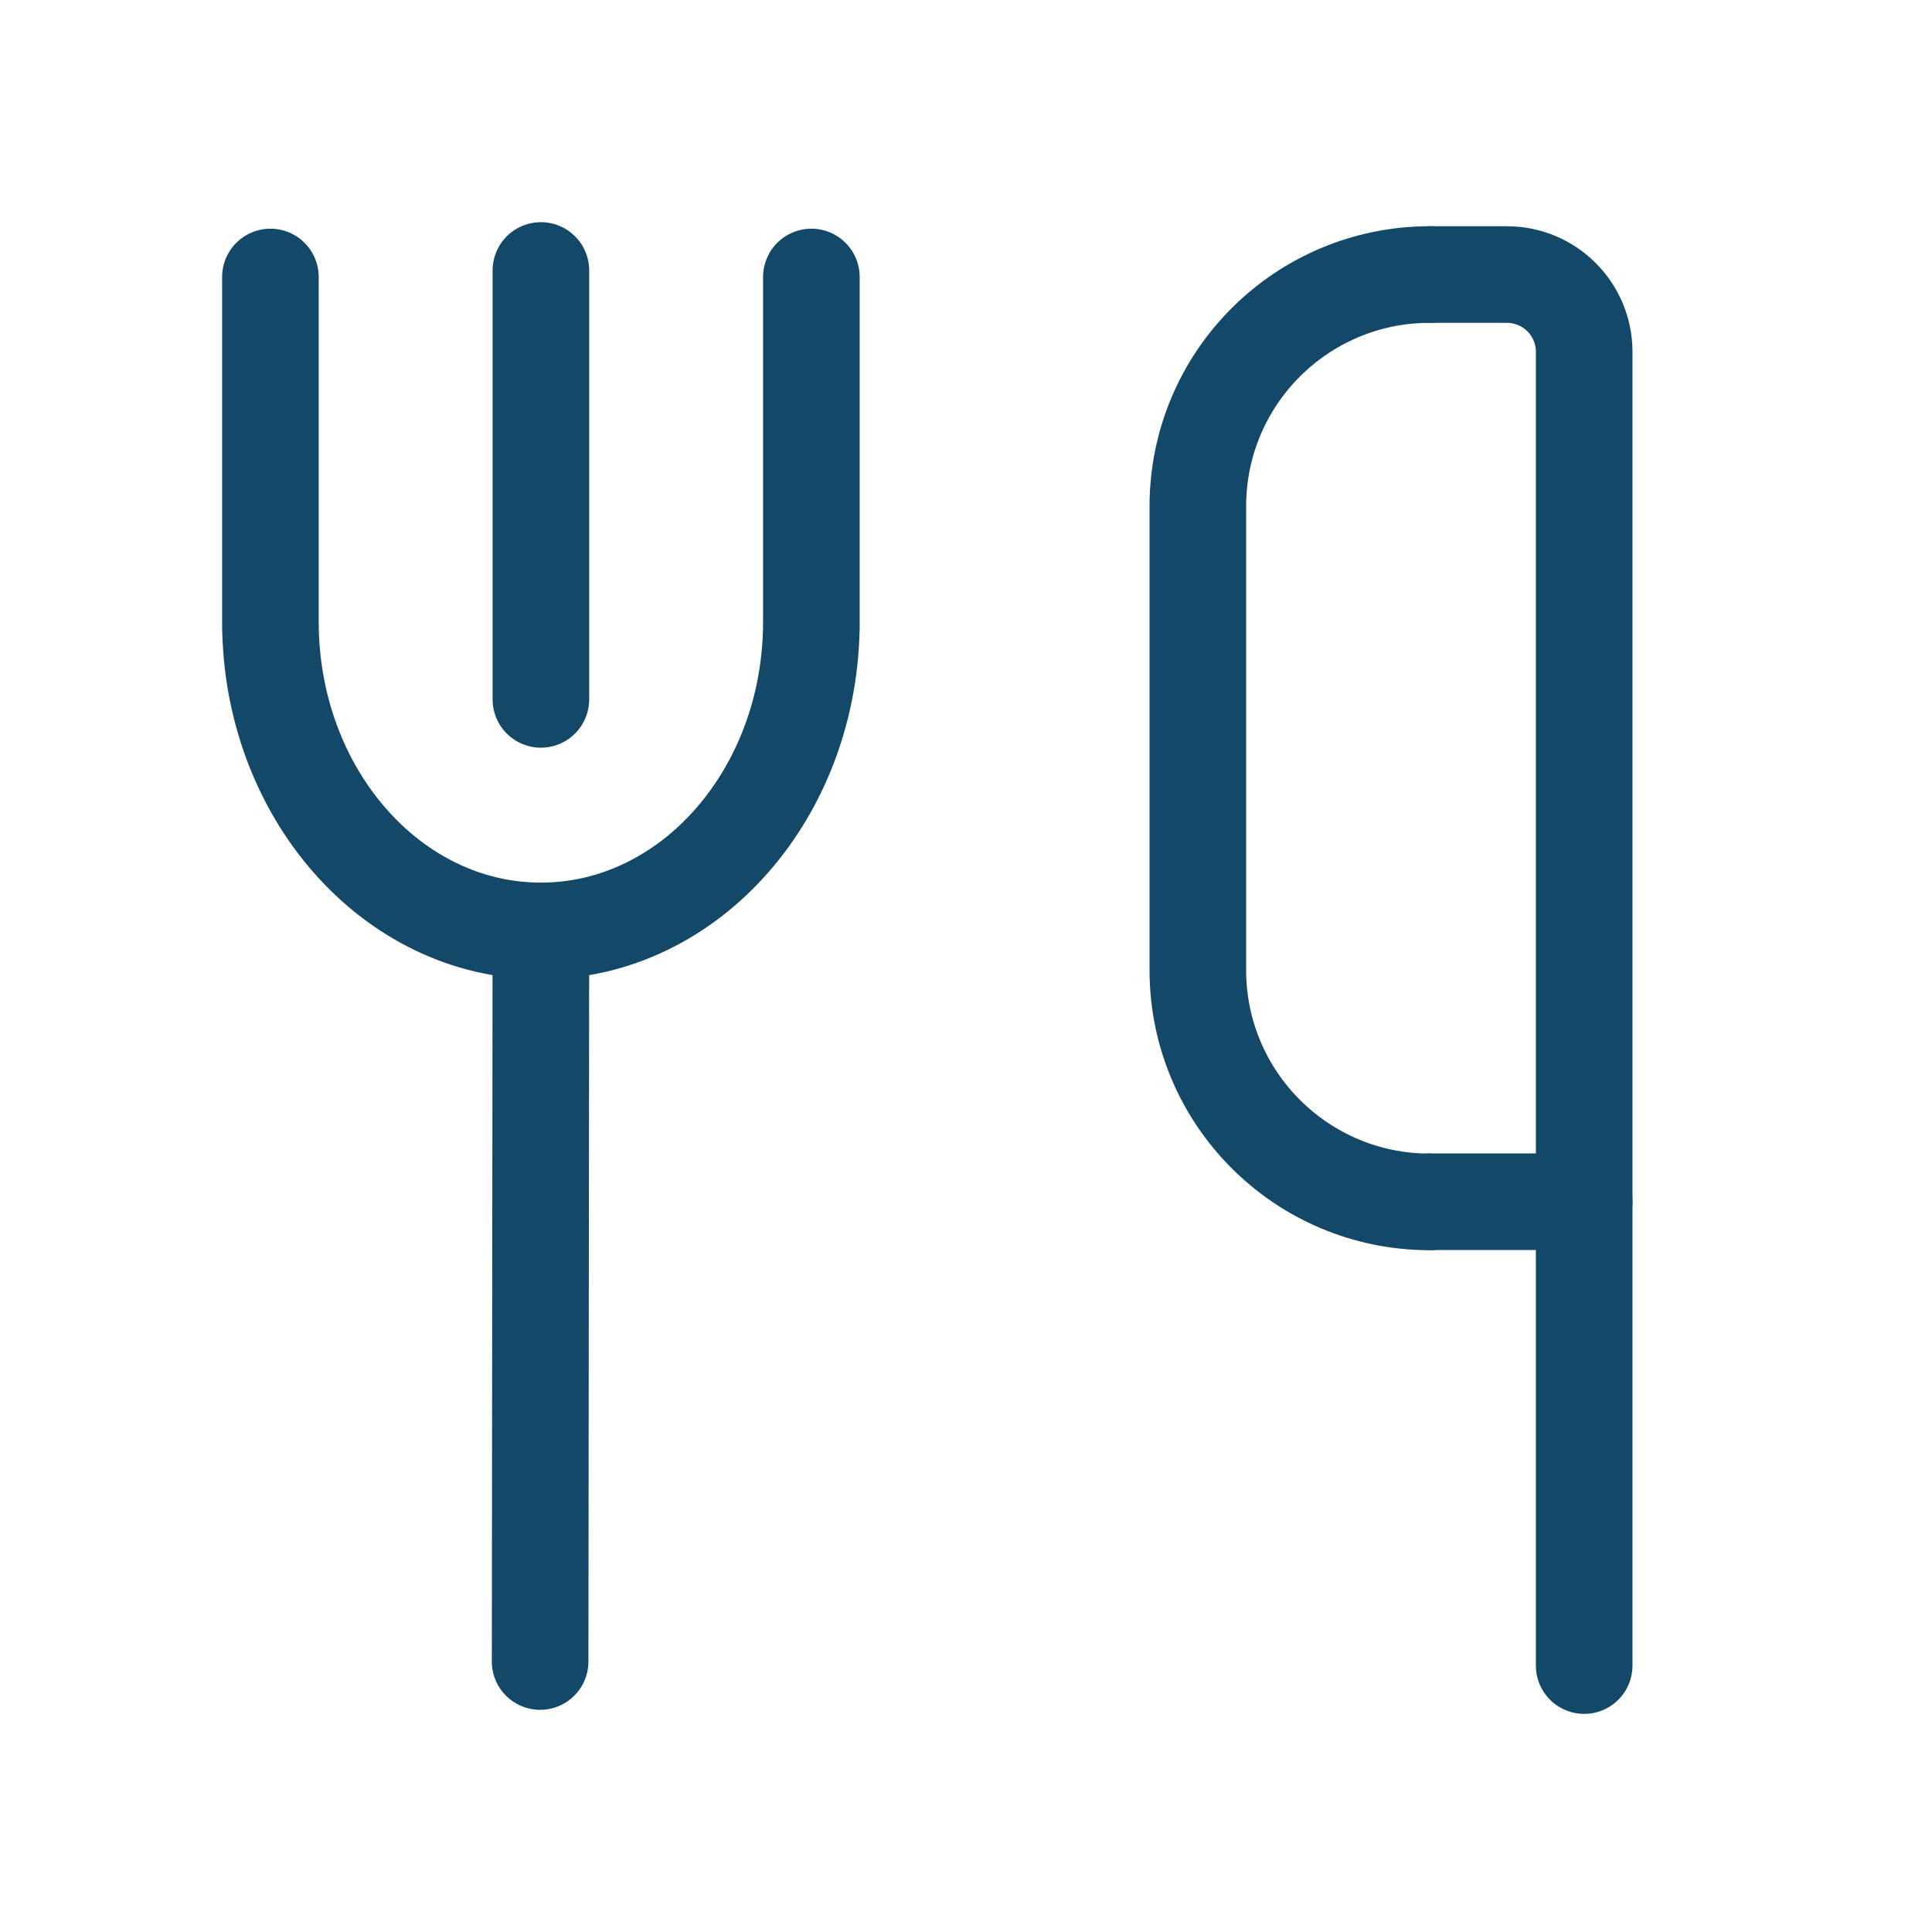 <svg width="30" height="30" viewBox="0 0 30 30" fill="none" xmlns="http://www.w3.org/2000/svg">
<path d="M22.2 18.663V18.663C20.211 18.663 18.6 17.051 18.6 15.063V7.863C18.6 5.874 20.211 4.263 22.2 4.263V4.263" stroke="#134869" stroke-width="1.5" stroke-linecap="round" stroke-linejoin="round"/>
<path d="M22.199 4.263H23.399C24.062 4.263 24.599 4.8 24.599 5.463V25.863" stroke="#134869" stroke-width="1.5" stroke-linecap="round" stroke-linejoin="round"/>
<path d="M22.199 18.66H24.599" stroke="#134869" stroke-width="1.5" stroke-linecap="round" stroke-linejoin="round"/>
<path d="M8.399 14.46L8.387 25.8" stroke="#134869" stroke-width="1.5" stroke-linecap="round" stroke-linejoin="round"/>
<path d="M8.399 10.86V4.2" stroke="#134869" stroke-width="1.5" stroke-linecap="round" stroke-linejoin="round"/>
<path d="M4.199 4.301V9.763V9.655C4.199 12.306 6.08 14.455 8.399 14.455C10.719 14.455 12.599 12.306 12.599 9.655V9.763V4.301" stroke="#134869" stroke-width="1.5" stroke-linecap="round" stroke-linejoin="round"/>
</svg>
